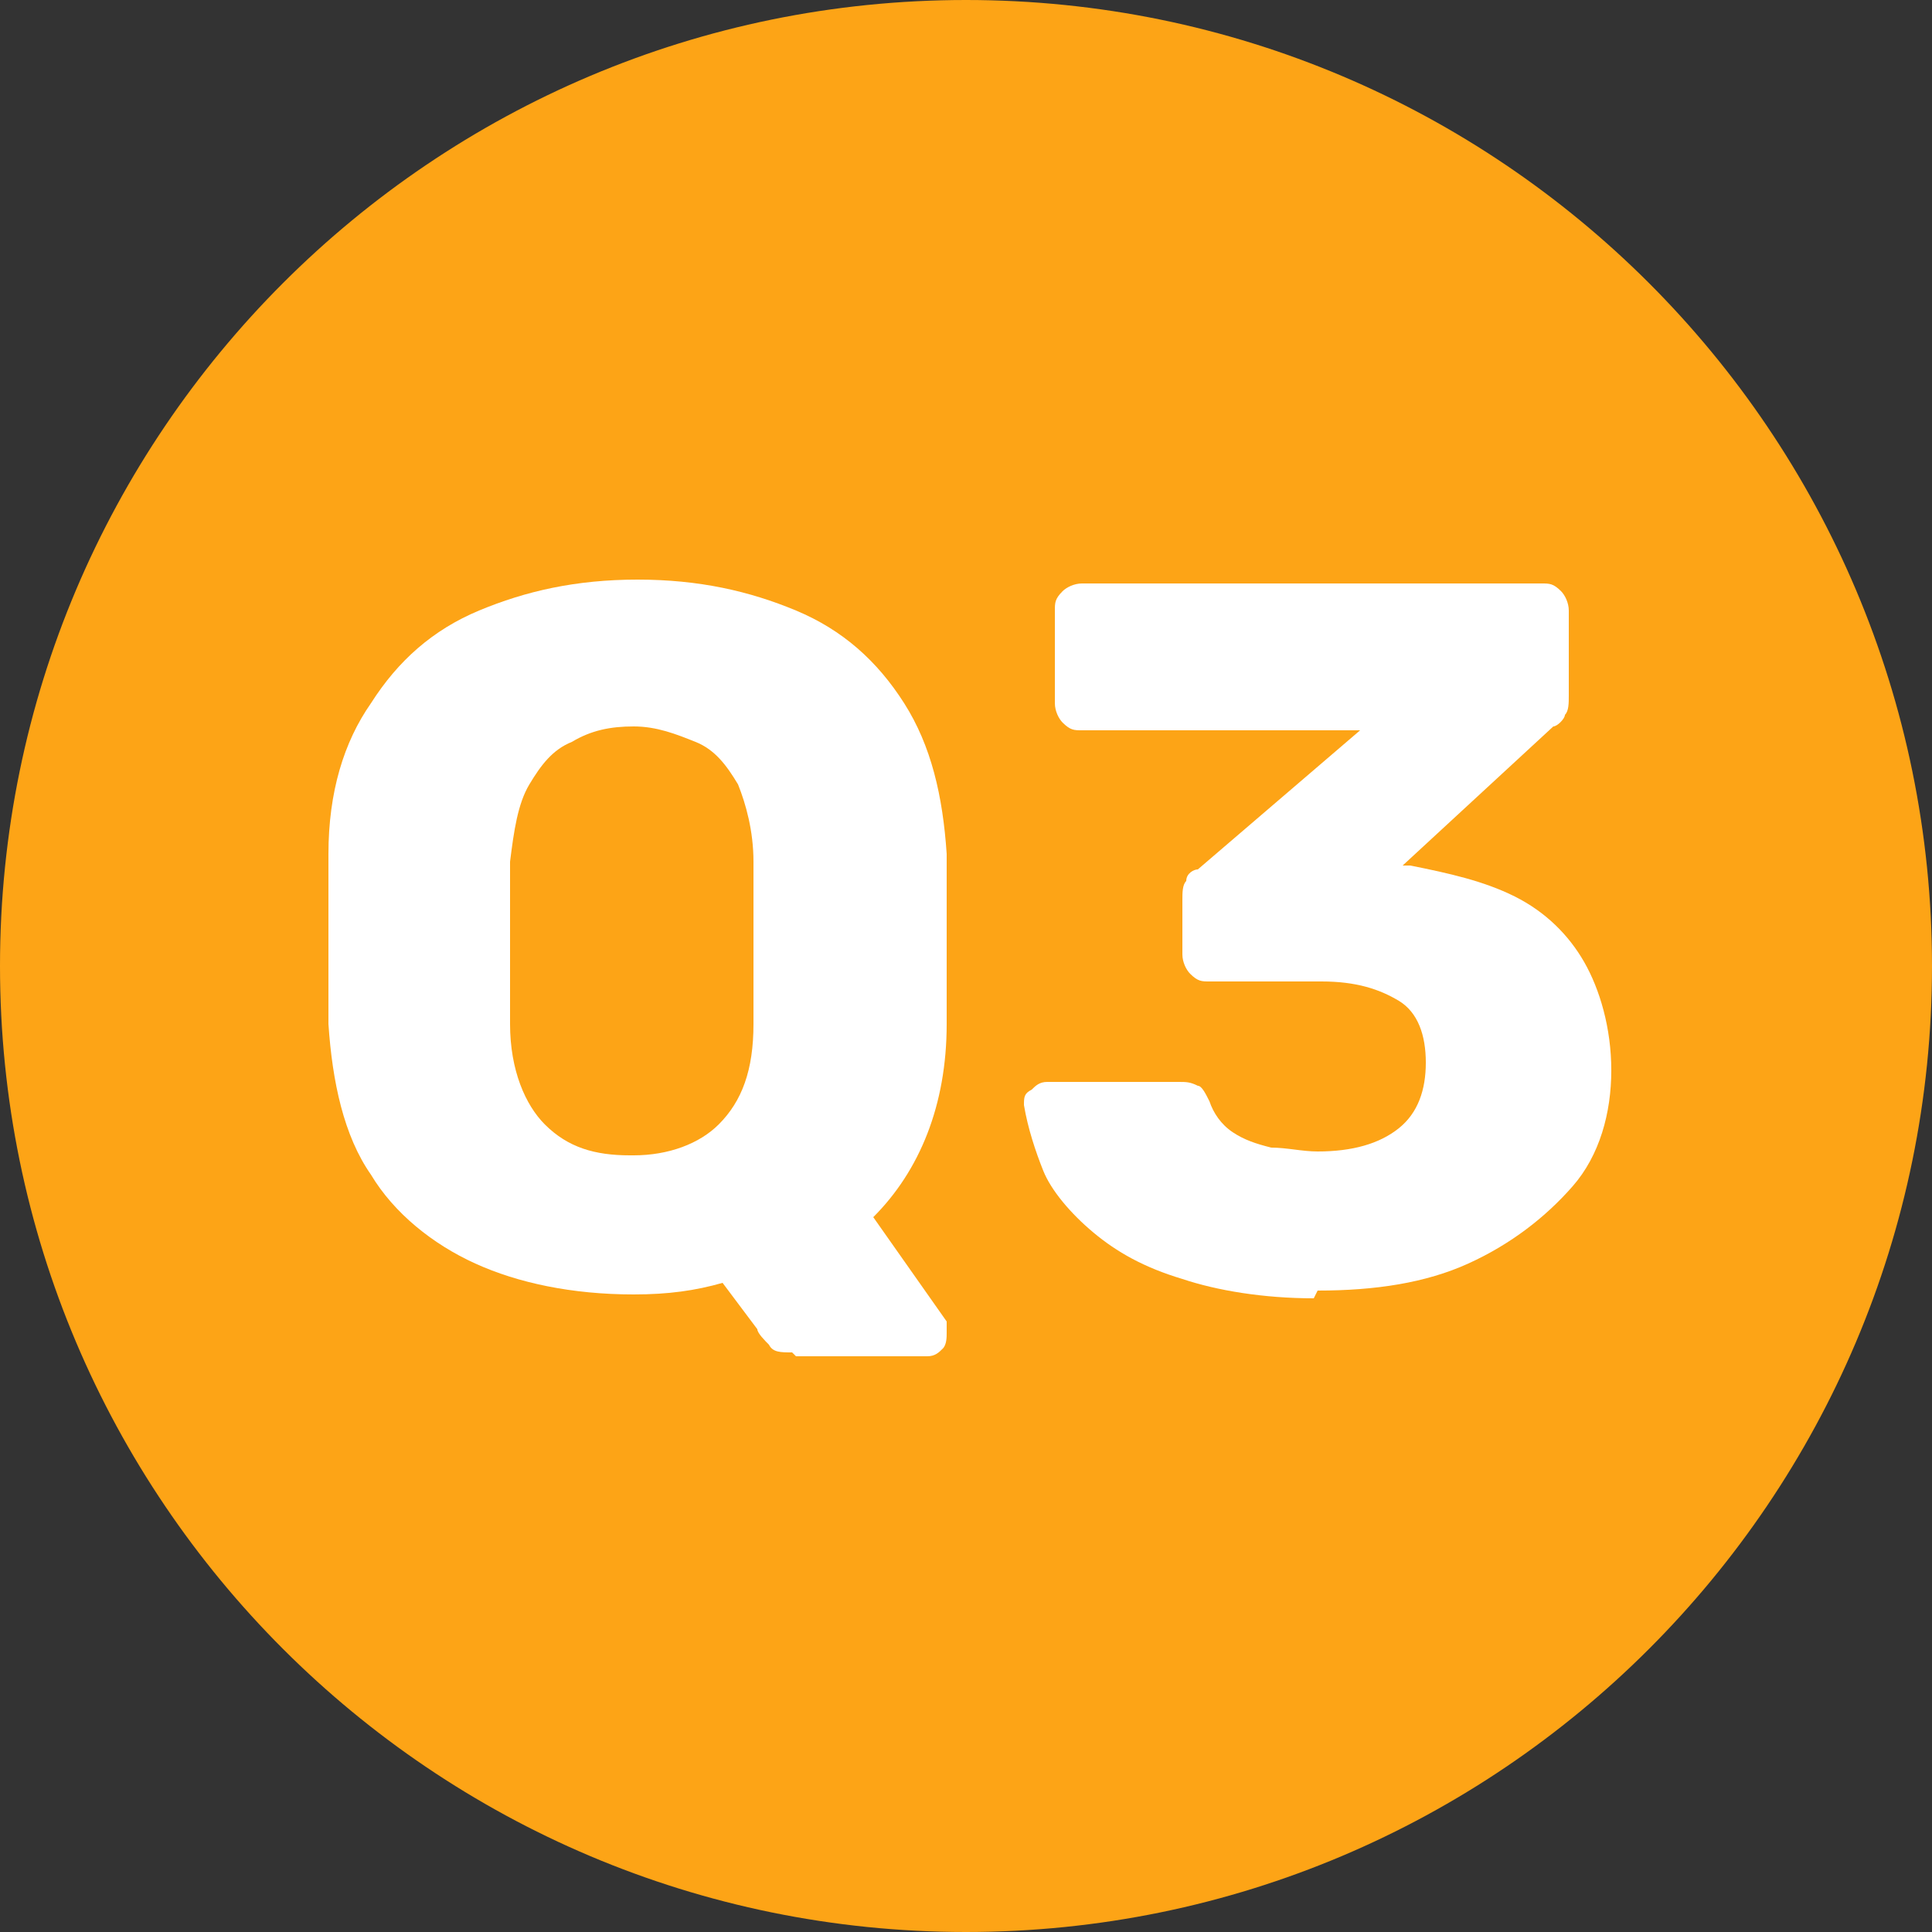 <?xml version="1.0" encoding="UTF-8"?>
<svg xmlns="http://www.w3.org/2000/svg" version="1.1" viewBox="0 0 50 50">
  <rect x="0" y="0" width="50" height="50" fill="#333333" stroke="none"/>
  <defs>
    <style>
      .cls-1 {
        fill: #fff;
      }

      .cls-2 {
        fill: #fda416;
      }
    </style>
  </defs>
  <!-- Generator: Adobe Illustrator 28.7.3, SVG Export Plug-In . SVG Version: 1.2.0 Build 164)  -->
  <g>
    <g id="Layer_1">
      <g id="Layer_1-2" data-name="Layer_1">
        <g id="Layer_1-2">
          <path class="cls-2" d="M25,0h0c13.8,0,25,11.2,25,25h0c0,13.8-11.2,25-25,25h0C11.2,50,0,38.8,0,25h0C0,11.2,11.2,0,25,0Z"/>
          <g>
            <path class="cls-1" d="M20.5,35c-.3,0-.5,0-.6-.2-.1-.1-.3-.3-.3-.4l-.9-1.2c-.7.2-1.4.3-2.3.3-1.6,0-3-.3-4.1-.8s-2.1-1.3-2.7-2.3c-.7-1-1-2.4-1.1-3.9,0-.7,0-1.5,0-2.2s0-1.5,0-2.2c0-1.6.4-2.9,1.1-3.9.7-1.1,1.6-1.9,2.8-2.4,1.2-.5,2.5-.8,4.1-.8s2.9.3,4.1.8c1.2.5,2.1,1.3,2.8,2.4.7,1.1,1,2.4,1.1,3.9,0,.7,0,1.5,0,2.2s0,1.5,0,2.2c0,2.1-.7,3.8-1.9,5l1.9,2.7s0,0,0,.1c0,0,0,.1,0,.2,0,.1,0,.3-.1.4s-.2.2-.4.2h-3.4ZM16.4,29.9c.9,0,1.7-.3,2.2-.8.6-.6.9-1.4.9-2.6,0-.8,0-1.5,0-2.1s0-1.4,0-2.1c0-.8-.2-1.5-.4-2-.3-.5-.6-.9-1.1-1.1-.5-.2-1-.4-1.6-.4s-1.1.1-1.6.4c-.5.2-.8.6-1.1,1.1-.3.5-.4,1.2-.5,2,0,.7,0,1.4,0,2.1s0,1.4,0,2.1c0,1.2.4,2.1.9,2.6.6.6,1.3.8,2.2.8Z"/>
            <path class="cls-1" d="M34,33.6c-1.3,0-2.5-.2-3.4-.5-1-.3-1.7-.7-2.3-1.2-.6-.5-1.1-1.1-1.3-1.6s-.4-1.1-.5-1.7c0-.2,0-.3.2-.4.1-.1.2-.2.4-.2h3.4c.2,0,.3,0,.5.1.1,0,.2.2.3.4.1.3.3.6.6.8.3.2.6.3,1,.4.4,0,.8.1,1.2.1.9,0,1.6-.2,2.1-.6.5-.4.7-1,.7-1.7s-.2-1.3-.7-1.6c-.5-.3-1.1-.5-2-.5h-2.9c-.2,0-.3,0-.5-.2-.1-.1-.2-.3-.2-.5v-1.4c0-.2,0-.4.1-.5,0-.2.2-.3.3-.3l4.2-3.6h-7.2c-.2,0-.3,0-.5-.2-.1-.1-.2-.3-.2-.5v-2.4c0-.2,0-.3.2-.5.1-.1.3-.2.5-.2h11.9c.2,0,.3,0,.5.2.1.1.2.3.2.5v2.2c0,.2,0,.4-.1.5,0,.1-.2.3-.3.3l-3.9,3.6h.2c1,.2,1.9.4,2.7.8.8.4,1.4,1,1.8,1.7.4.7.7,1.7.7,2.8s-.3,2.2-1,3-1.6,1.5-2.7,2c-1.1.5-2.4.7-3.9.7Z"/>
          </g>
        </g>
      </g>
    </g>
  </g>
</svg>